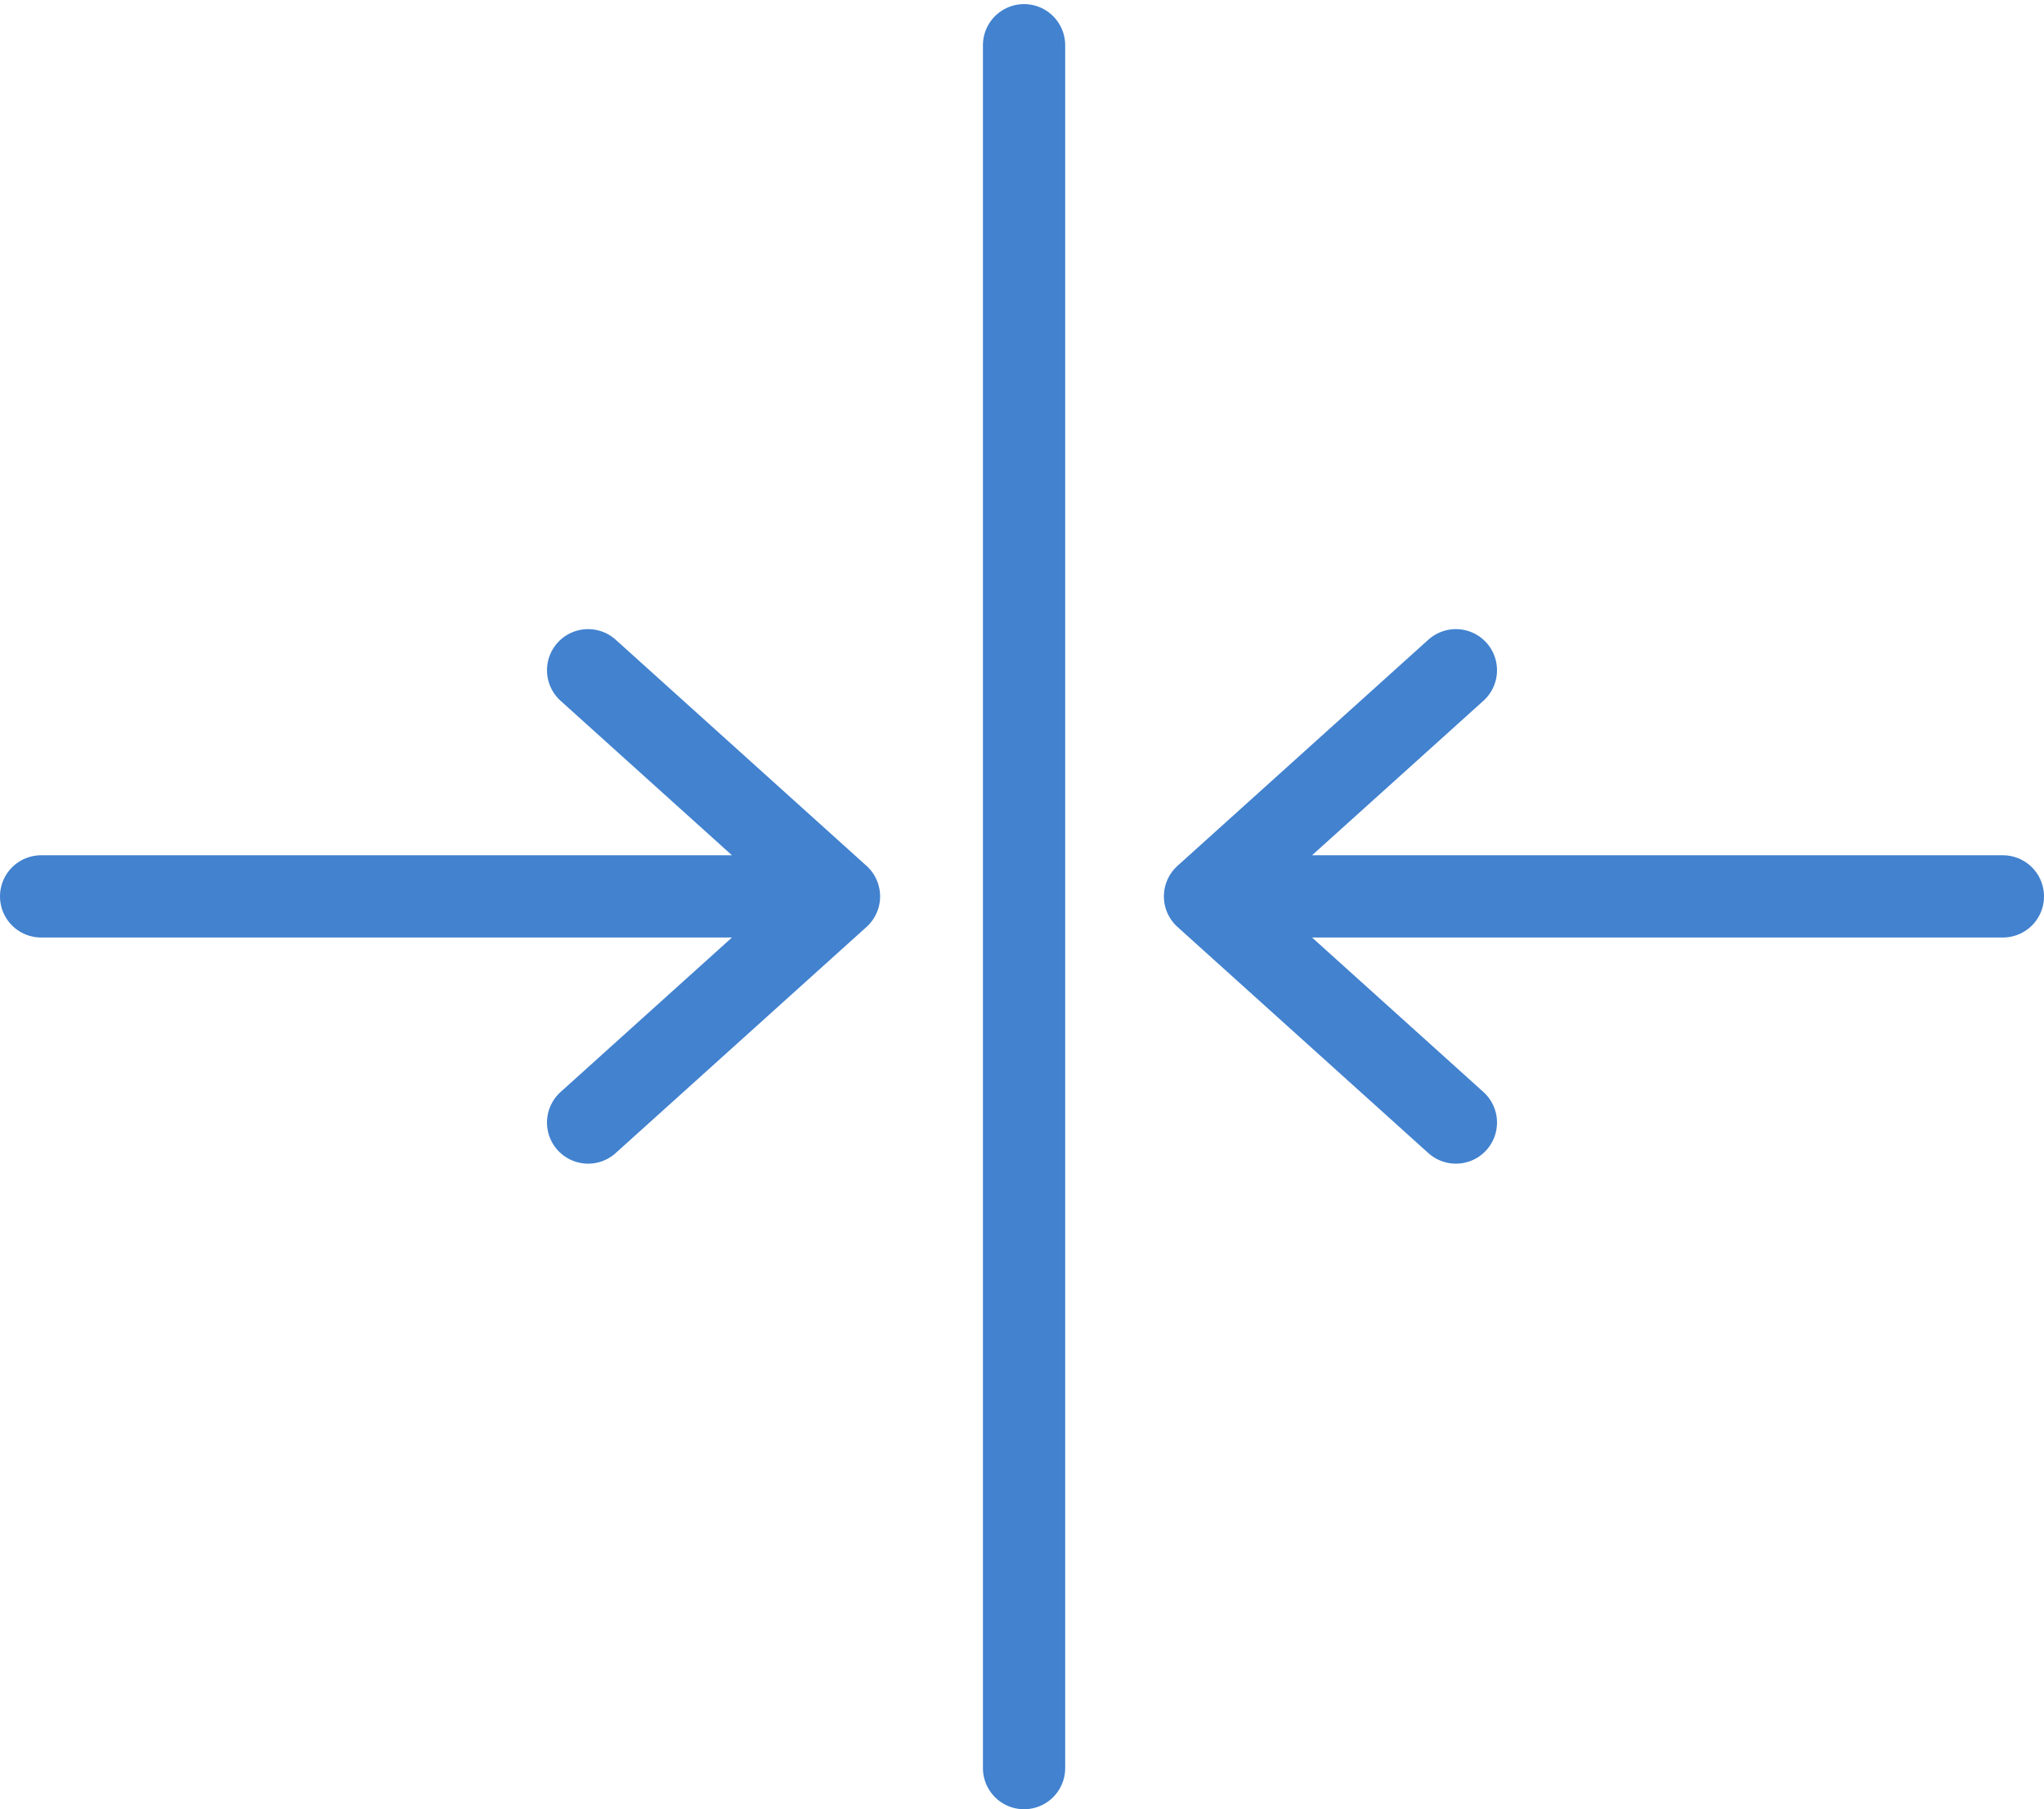 <?xml version="1.0" encoding="utf-8"?>
<!-- Generator: Adobe Illustrator 24.3.0, SVG Export Plug-In . SVG Version: 6.00 Build 0)  -->
<svg version="1.1" id="Layer_1" xmlns="http://www.w3.org/2000/svg" xmlns:xlink="http://www.w3.org/1999/xlink" x="0px" y="0px"
	 viewBox="0 0 49.7 44" style="enable-background:new 0 0 49.7 44;" xml:space="preserve">
<style type="text/css">
	.st0{clip-path:url(#SVGID_2_);fill:none;stroke:#4282CF;stroke-width:2;stroke-linecap:round;stroke-miterlimit:10;}
	
		.st1{clip-path:url(#SVGID_2_);fill:none;stroke:#4282CF;stroke-width:2;stroke-linecap:round;stroke-linejoin:round;stroke-miterlimit:10;}
</style>
<g>
	<defs>
		<rect id="SVGID_1_" x="0" y="0.1" width="49.7" height="44"/>
	</defs>
	<clipPath id="SVGID_2_">
		<use xlink:href="#SVGID_1_"  style="overflow:visible;"/>
	</clipPath>
	<line class="st0" x1="24.9" y1="1.1" x2="24.9" y2="43"/>
	<path class="st1" d="M35.4,27.3l-6.1-5.5h19.4H29.3l6.1-5.5 M14.3,27.3l6.1-5.5H1h19.4l-6.1-5.5"/>
</g>
</svg>
